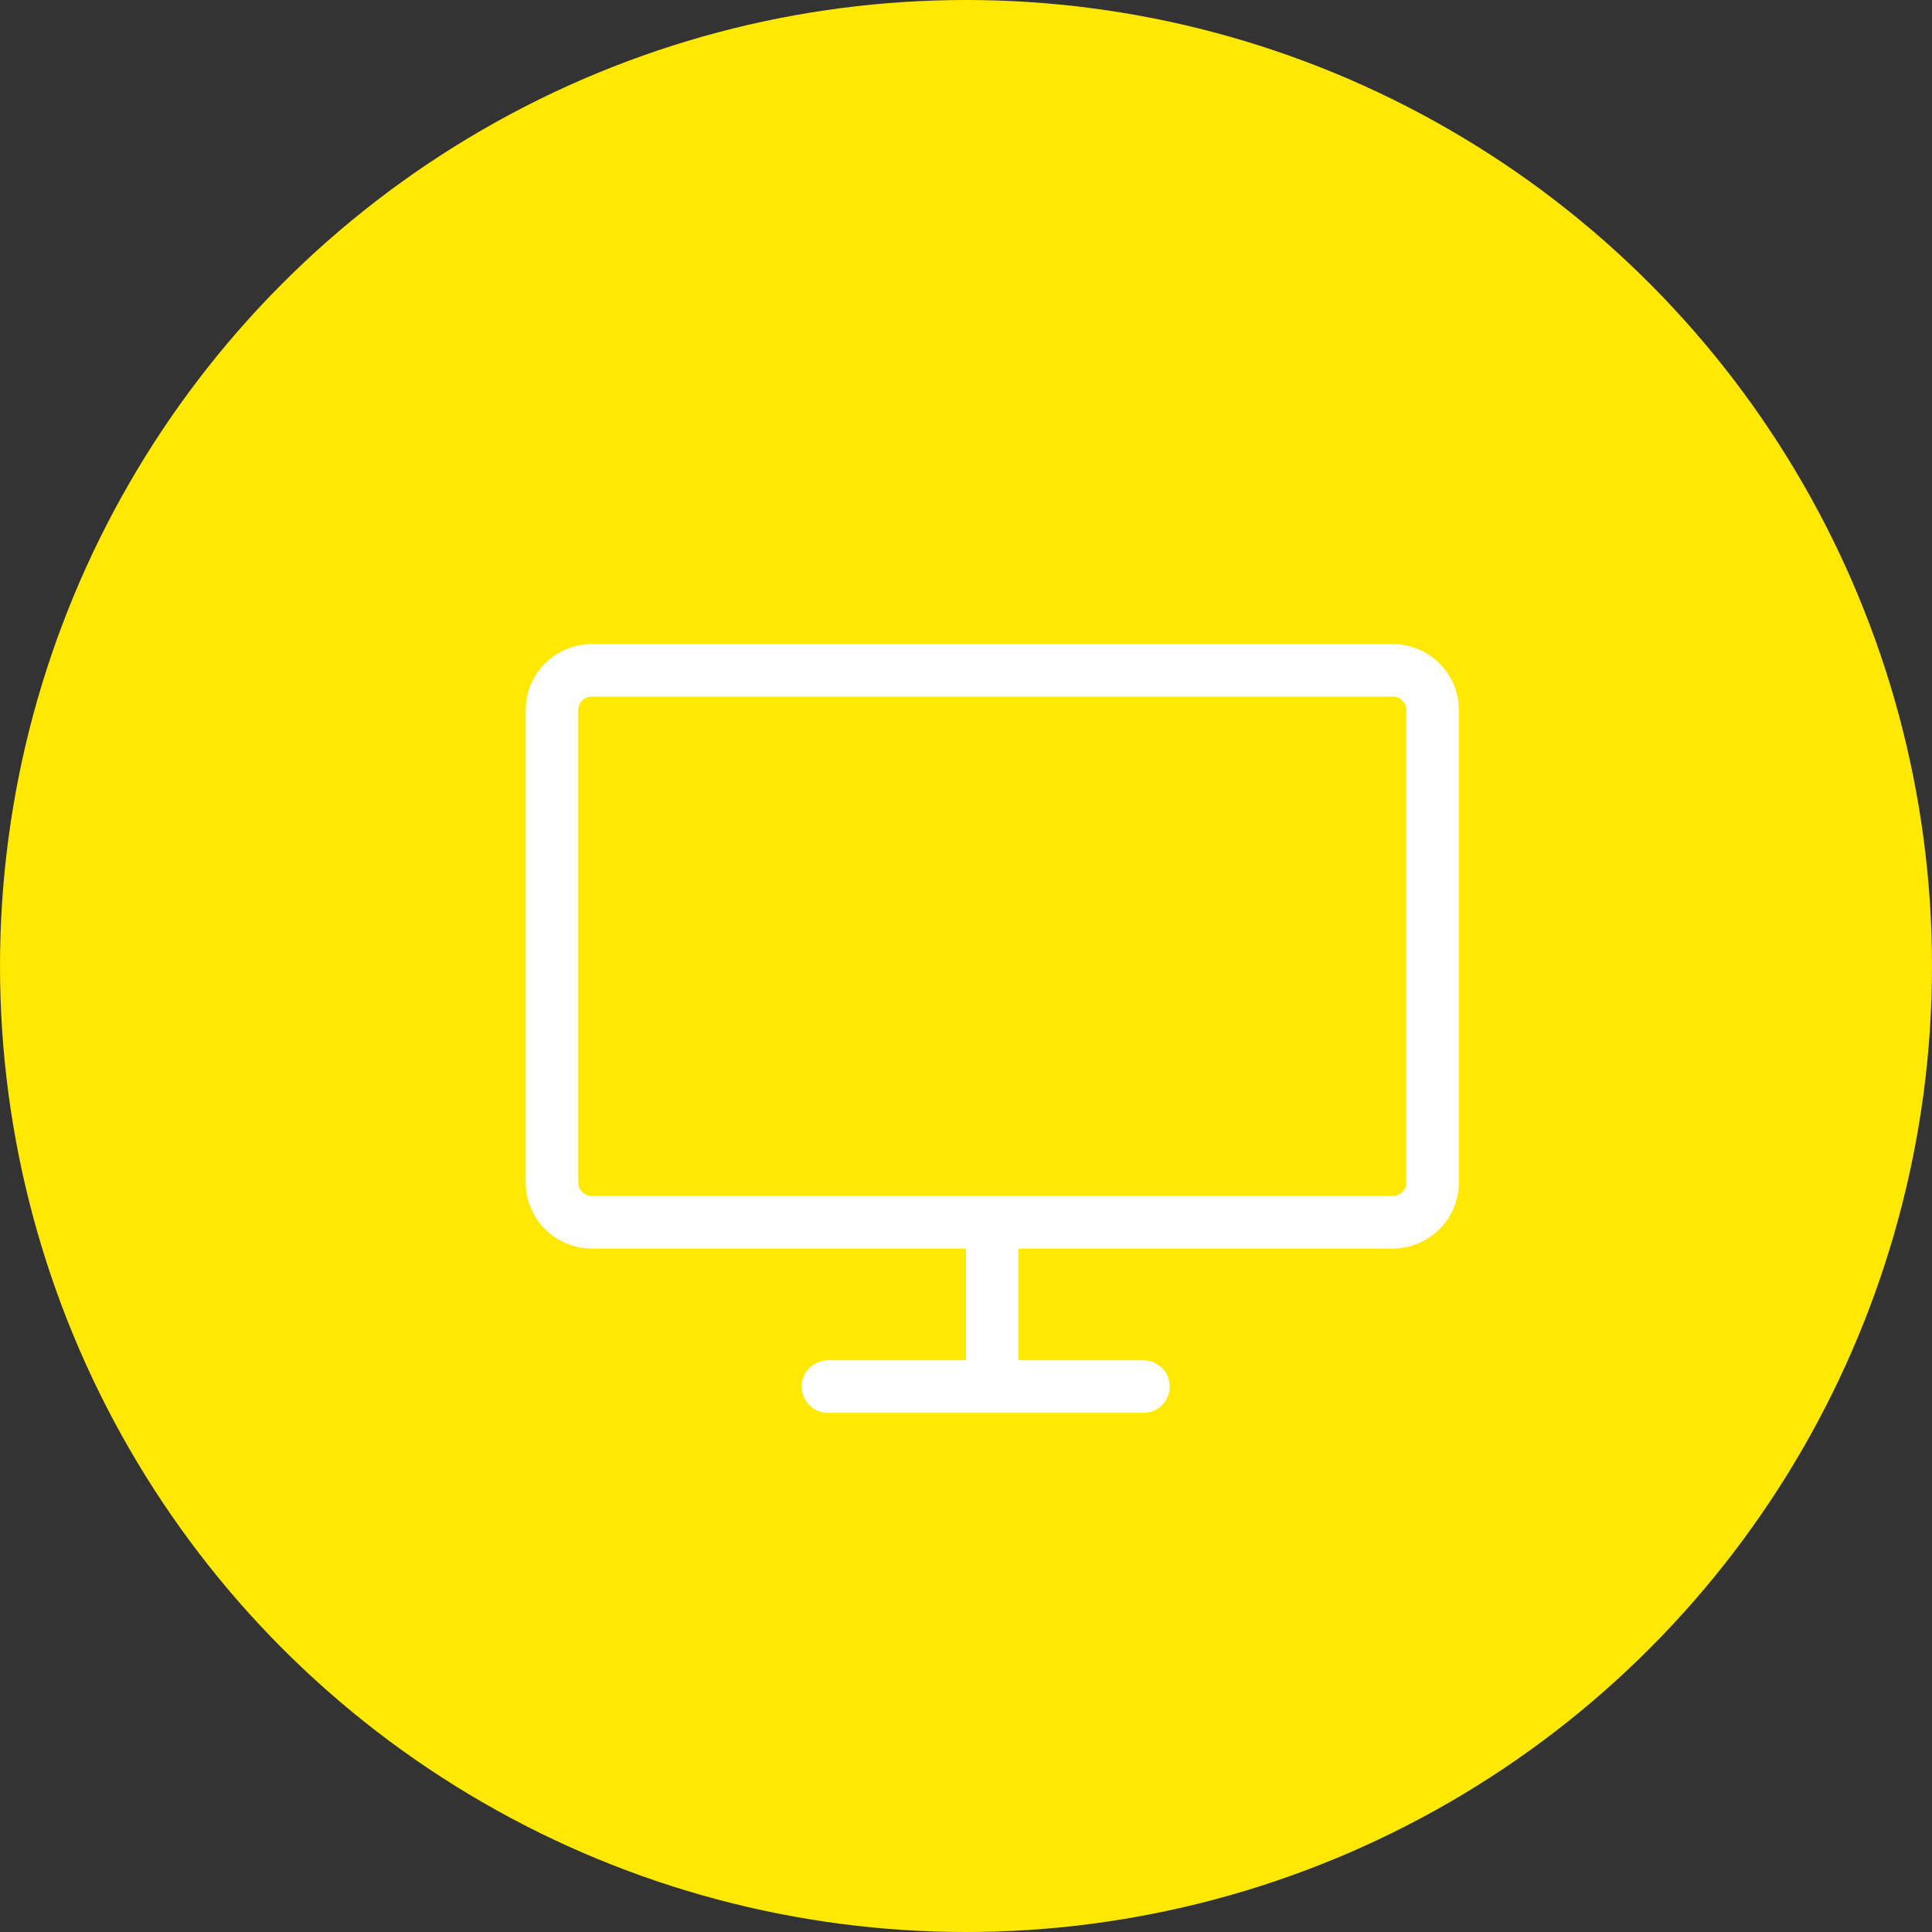 <?xml version="1.0" encoding="UTF-8"?>
<svg width="147px" height="147px" viewBox="0 0 147 147" version="1.1" xmlns="http://www.w3.org/2000/svg" xmlns:xlink="http://www.w3.org/1999/xlink">
    <rect x="0" y="0" width="147" height="147" fill="#333333" stroke="none"/>
    <title>circle_icon_computer</title>
    <g id="Page-1" stroke="none" stroke-width="1" fill="none" fill-rule="evenodd">
        <g id="-Marketing-and-Content-" transform="translate(-1004, -1032)">
            <g id="circle_icon_computer" transform="translate(1004, 1032)">
                <circle id="Oval-Copy-11" fill="#ffe802" cx="73.5" cy="73.5" r="73.5"></circle>
                <g id="icon_small_computer" transform="translate(42, 51)" stroke="#FFFFFF" stroke-linecap="round" stroke-linejoin="round" stroke-width="4">
                    <path d="M67,39.001 C67,40.651 65.629,42 63.954,42 L3.046,42 C1.371,42 0,40.651 0,39.001 L0,2.999 C0,1.349 1.371,0 3.046,0 L63.954,0 C65.629,0 67,1.349 67,2.999 L67,39.001 Z" id="Stroke-1"></path>
                    <line x1="33.5" y1="43" x2="33.5" y2="54" id="Stroke-3"></line>
                    <line x1="21" y1="54.5" x2="45" y2="54.5" id="Stroke-5"></line>
                </g>
            </g>
        </g>
    </g>
</svg>